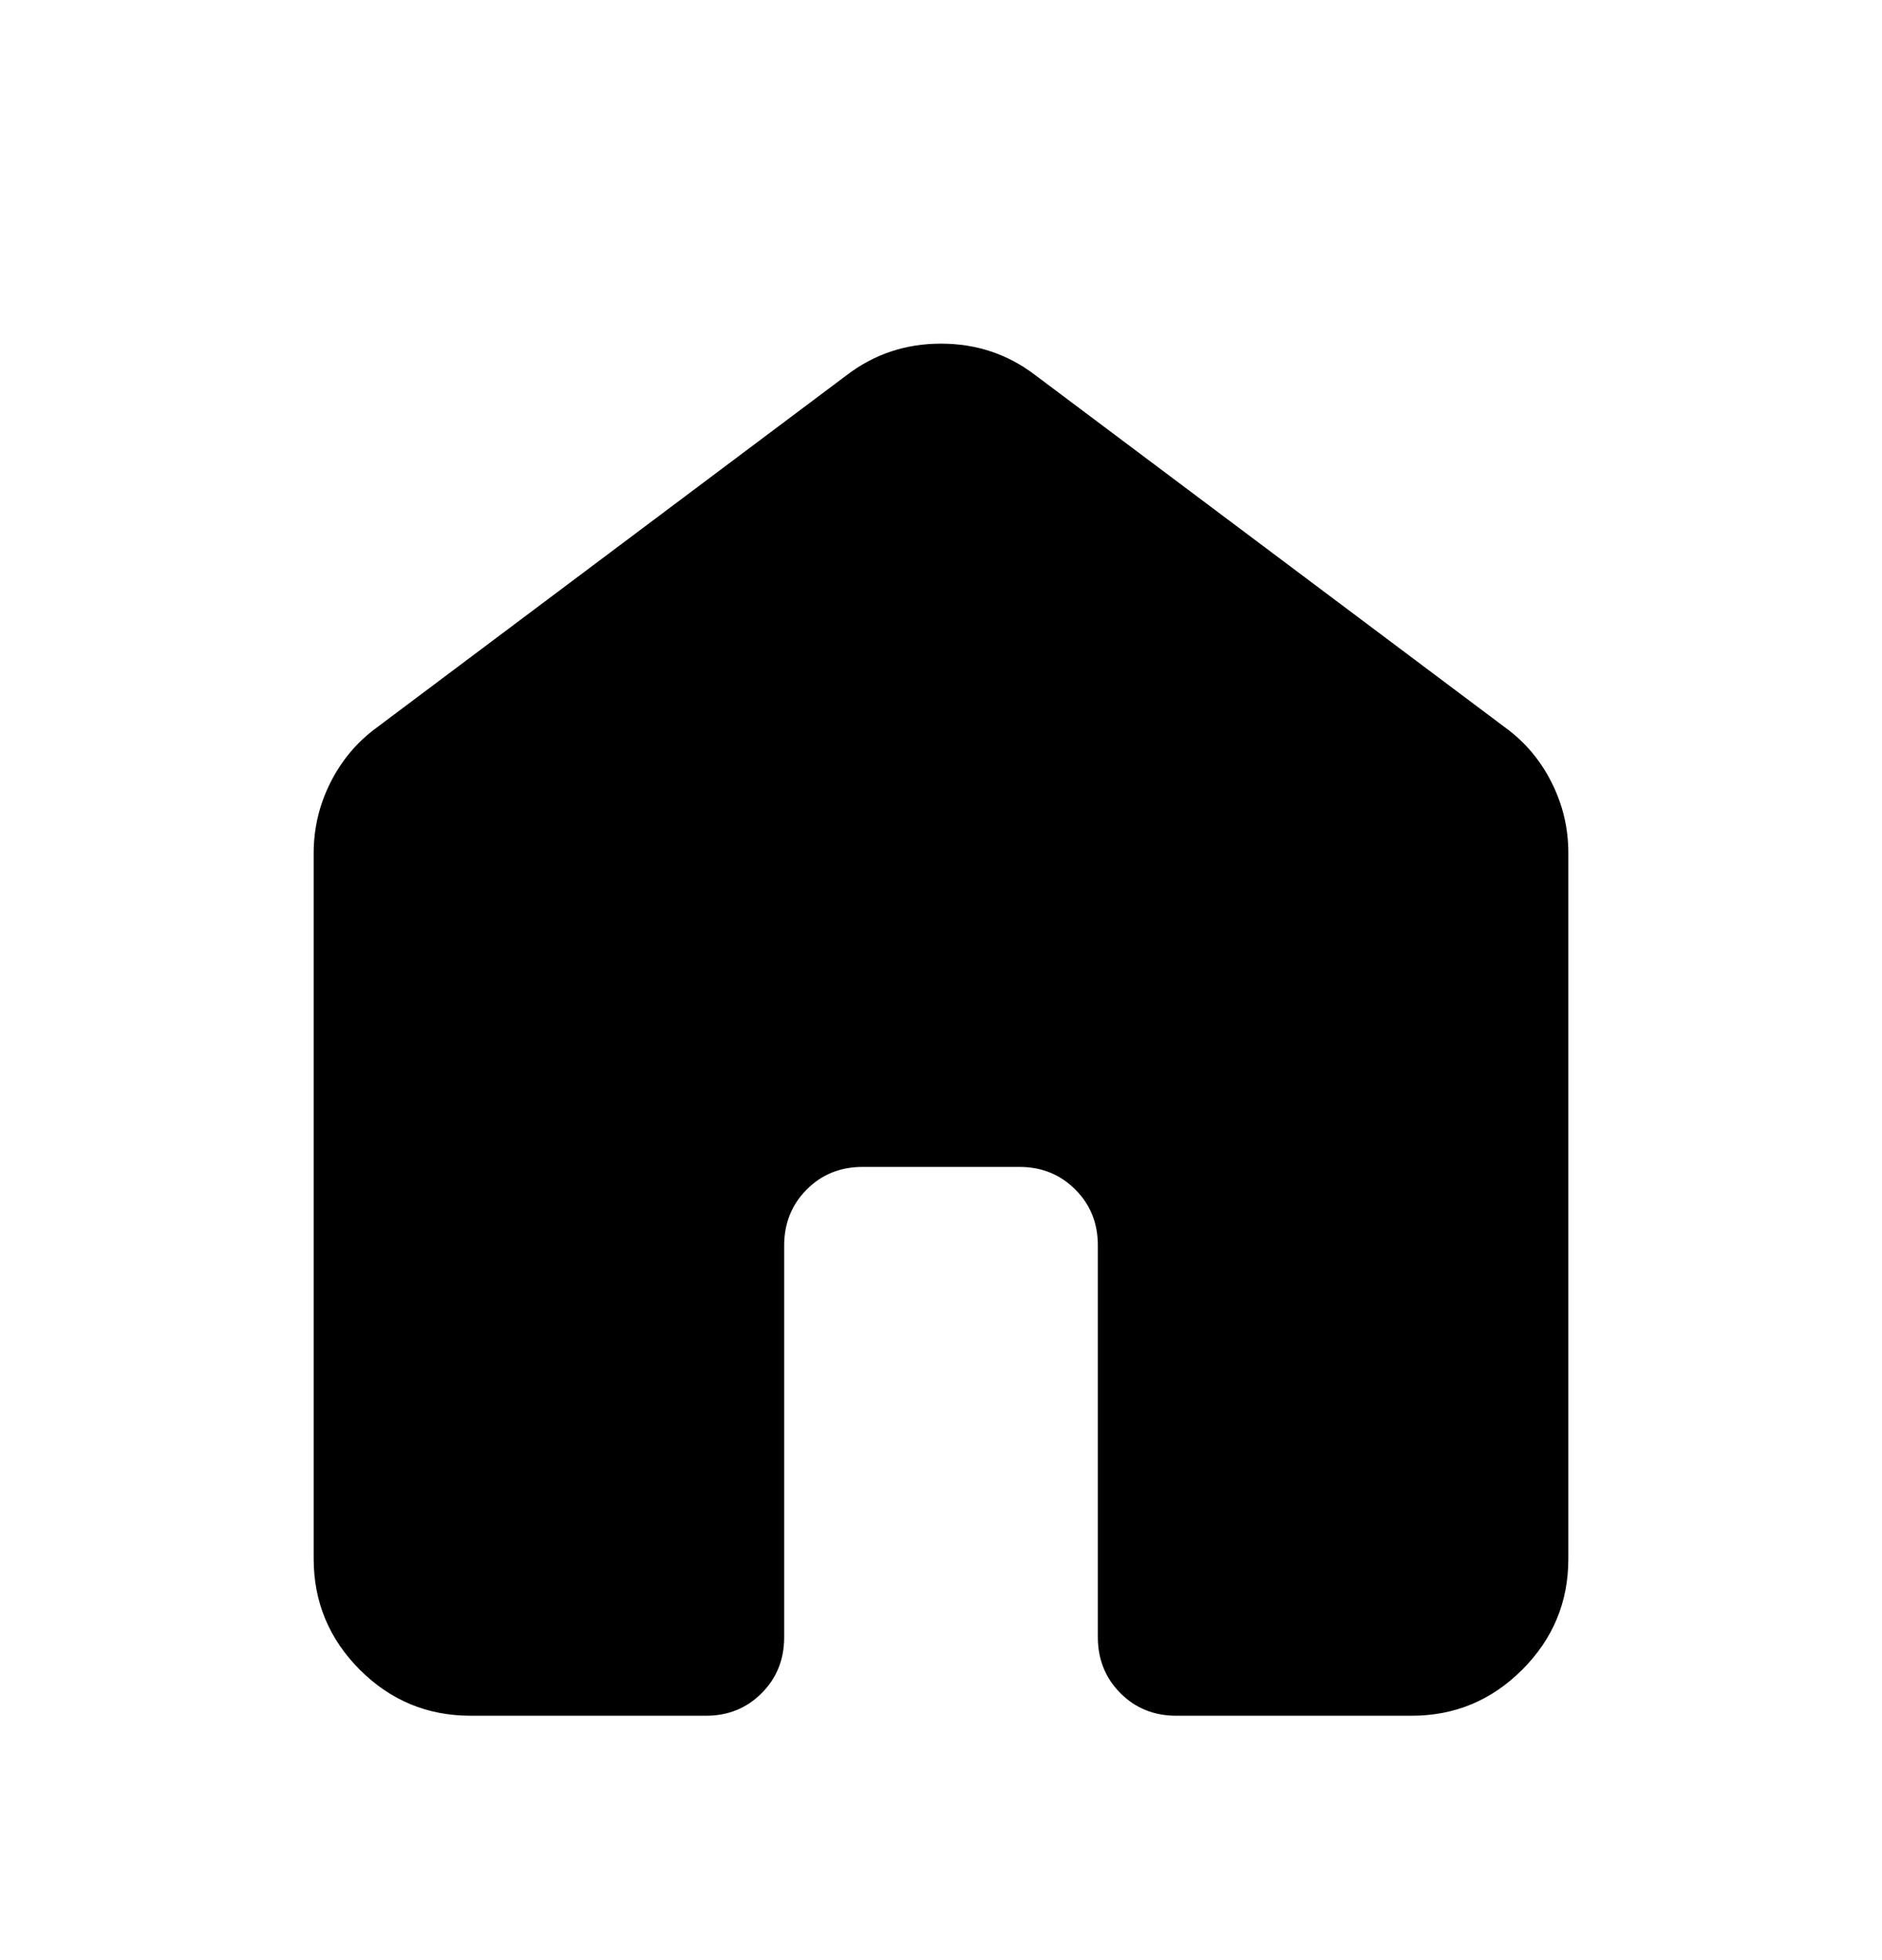 <svg width="24" height="25" viewBox="0 0 24 25" fill="none" xmlns="http://www.w3.org/2000/svg">
<path d="M4 19.883V10.883C4 10.566 4.071 10.266 4.213 9.983C4.355 9.699 4.551 9.466 4.8 9.283L10.8 4.783C11.15 4.516 11.55 4.383 12 4.383C12.45 4.383 12.85 4.516 13.2 4.783L19.2 9.283C19.45 9.466 19.646 9.699 19.788 9.983C19.93 10.266 20.001 10.566 20 10.883V19.883C20 20.433 19.804 20.904 19.412 21.296C19.02 21.688 18.549 21.884 18 21.883H15C14.717 21.883 14.479 21.787 14.288 21.595C14.097 21.403 14.001 21.166 14 20.883V15.883C14 15.6 13.904 15.362 13.712 15.171C13.52 14.979 13.283 14.883 13 14.883H11C10.717 14.883 10.479 14.979 10.288 15.171C10.097 15.363 10.001 15.6 10 15.883V20.883C10 21.166 9.904 21.404 9.712 21.596C9.52 21.788 9.283 21.884 9 21.883H6C5.45 21.883 4.979 21.687 4.588 21.296C4.197 20.904 4.001 20.433 4 19.883Z" fill="black"/>
</svg>

